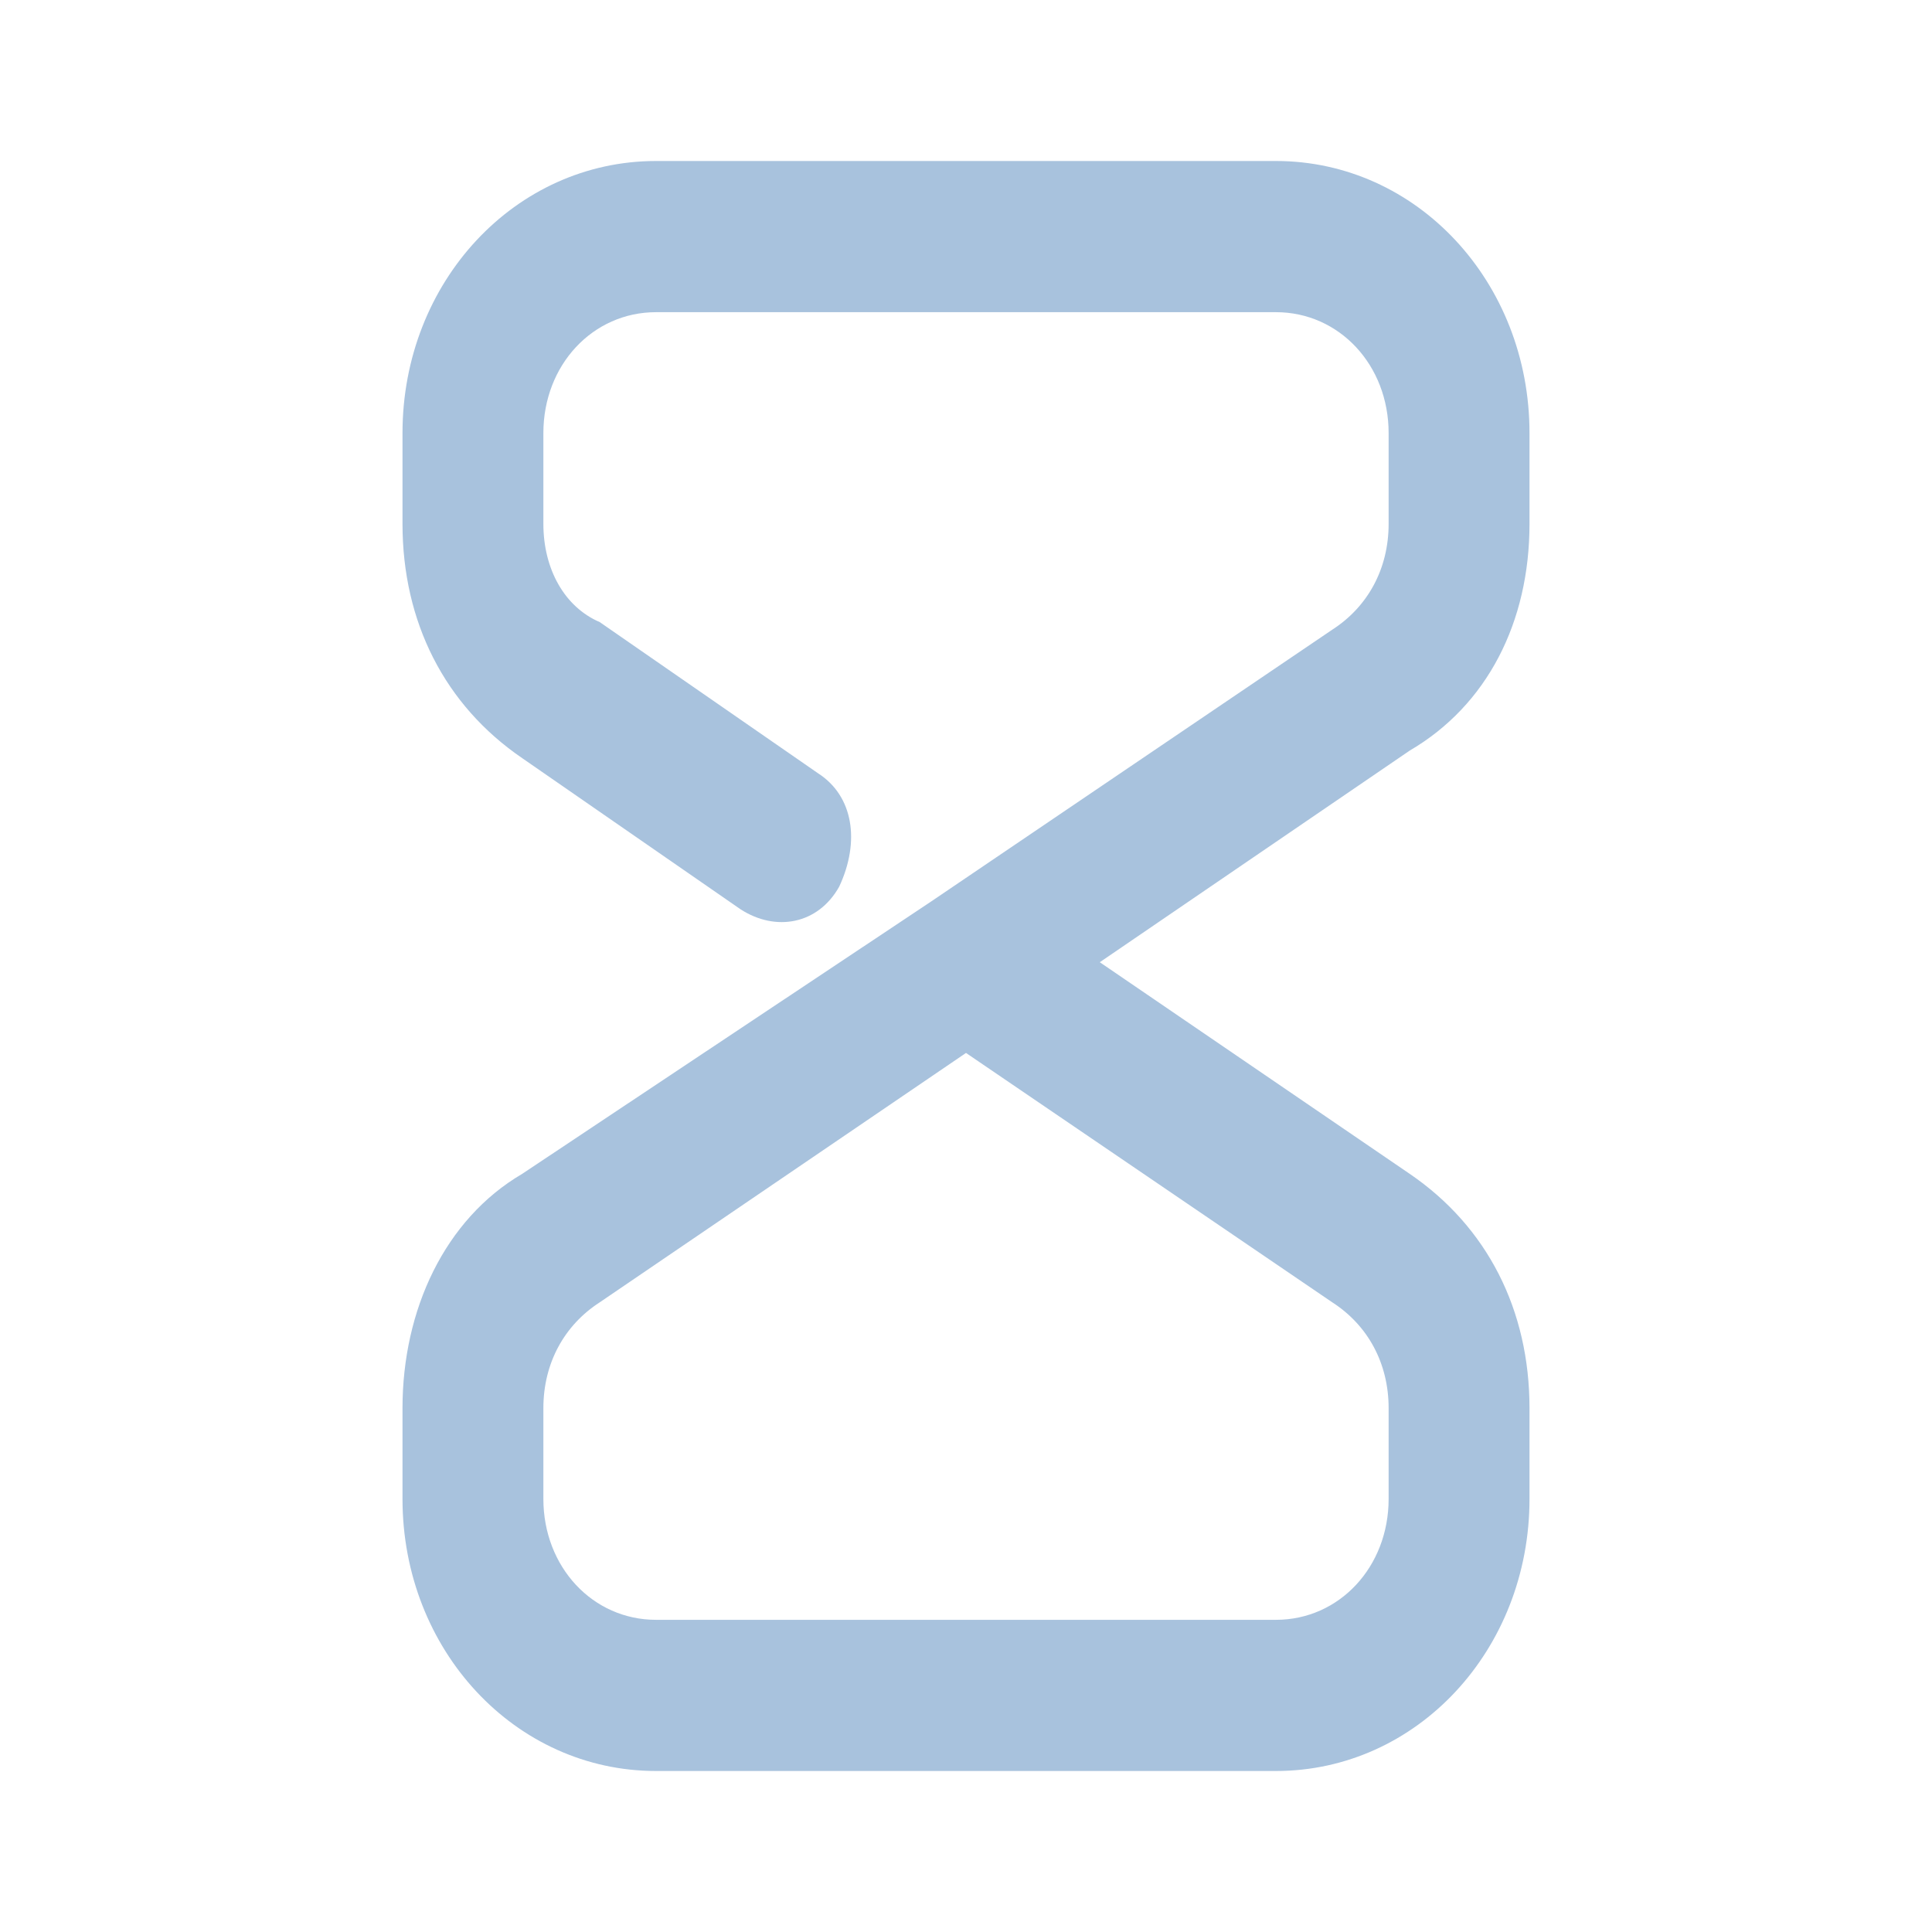 <?xml version="1.0" encoding="UTF-8"?> <svg xmlns="http://www.w3.org/2000/svg" width="24" height="24" viewBox="0 0 24 24" fill="none"> <path d="M19 6.507V5.38C19 3.502 17.6 2 15.85 2H8.15C6.4 2 5 3.502 5 5.38V6.507C5 7.728 5.525 8.761 6.487 9.418L9.2 11.296C9.637 11.578 10.162 11.484 10.425 11.014C10.688 10.451 10.6 9.887 10.162 9.606L7.45 7.728C7.013 7.54 6.75 7.07 6.75 6.507V5.38C6.75 4.535 7.362 3.878 8.15 3.878H15.85C16.637 3.878 17.25 4.535 17.25 5.38V6.507C17.25 7.07 16.988 7.54 16.55 7.822L11.562 11.202L6.487 14.582C5.525 15.146 5 16.272 5 17.493V18.62C5 20.498 6.4 22 8.15 22H15.85C17.6 22 19 20.498 19 18.62V17.493C19 16.272 18.475 15.239 17.512 14.582L13.662 11.953L17.512 9.324C18.475 8.761 19 7.728 19 6.507ZM17.25 17.493V18.62C17.25 19.465 16.637 20.122 15.85 20.122H8.15C7.362 20.122 6.75 19.465 6.75 18.62V17.493C6.75 16.93 7.013 16.46 7.45 16.178L12 13.08L16.55 16.178C16.988 16.46 17.25 16.93 17.25 17.493Z" fill="#A8C2DD"></path> </svg> 